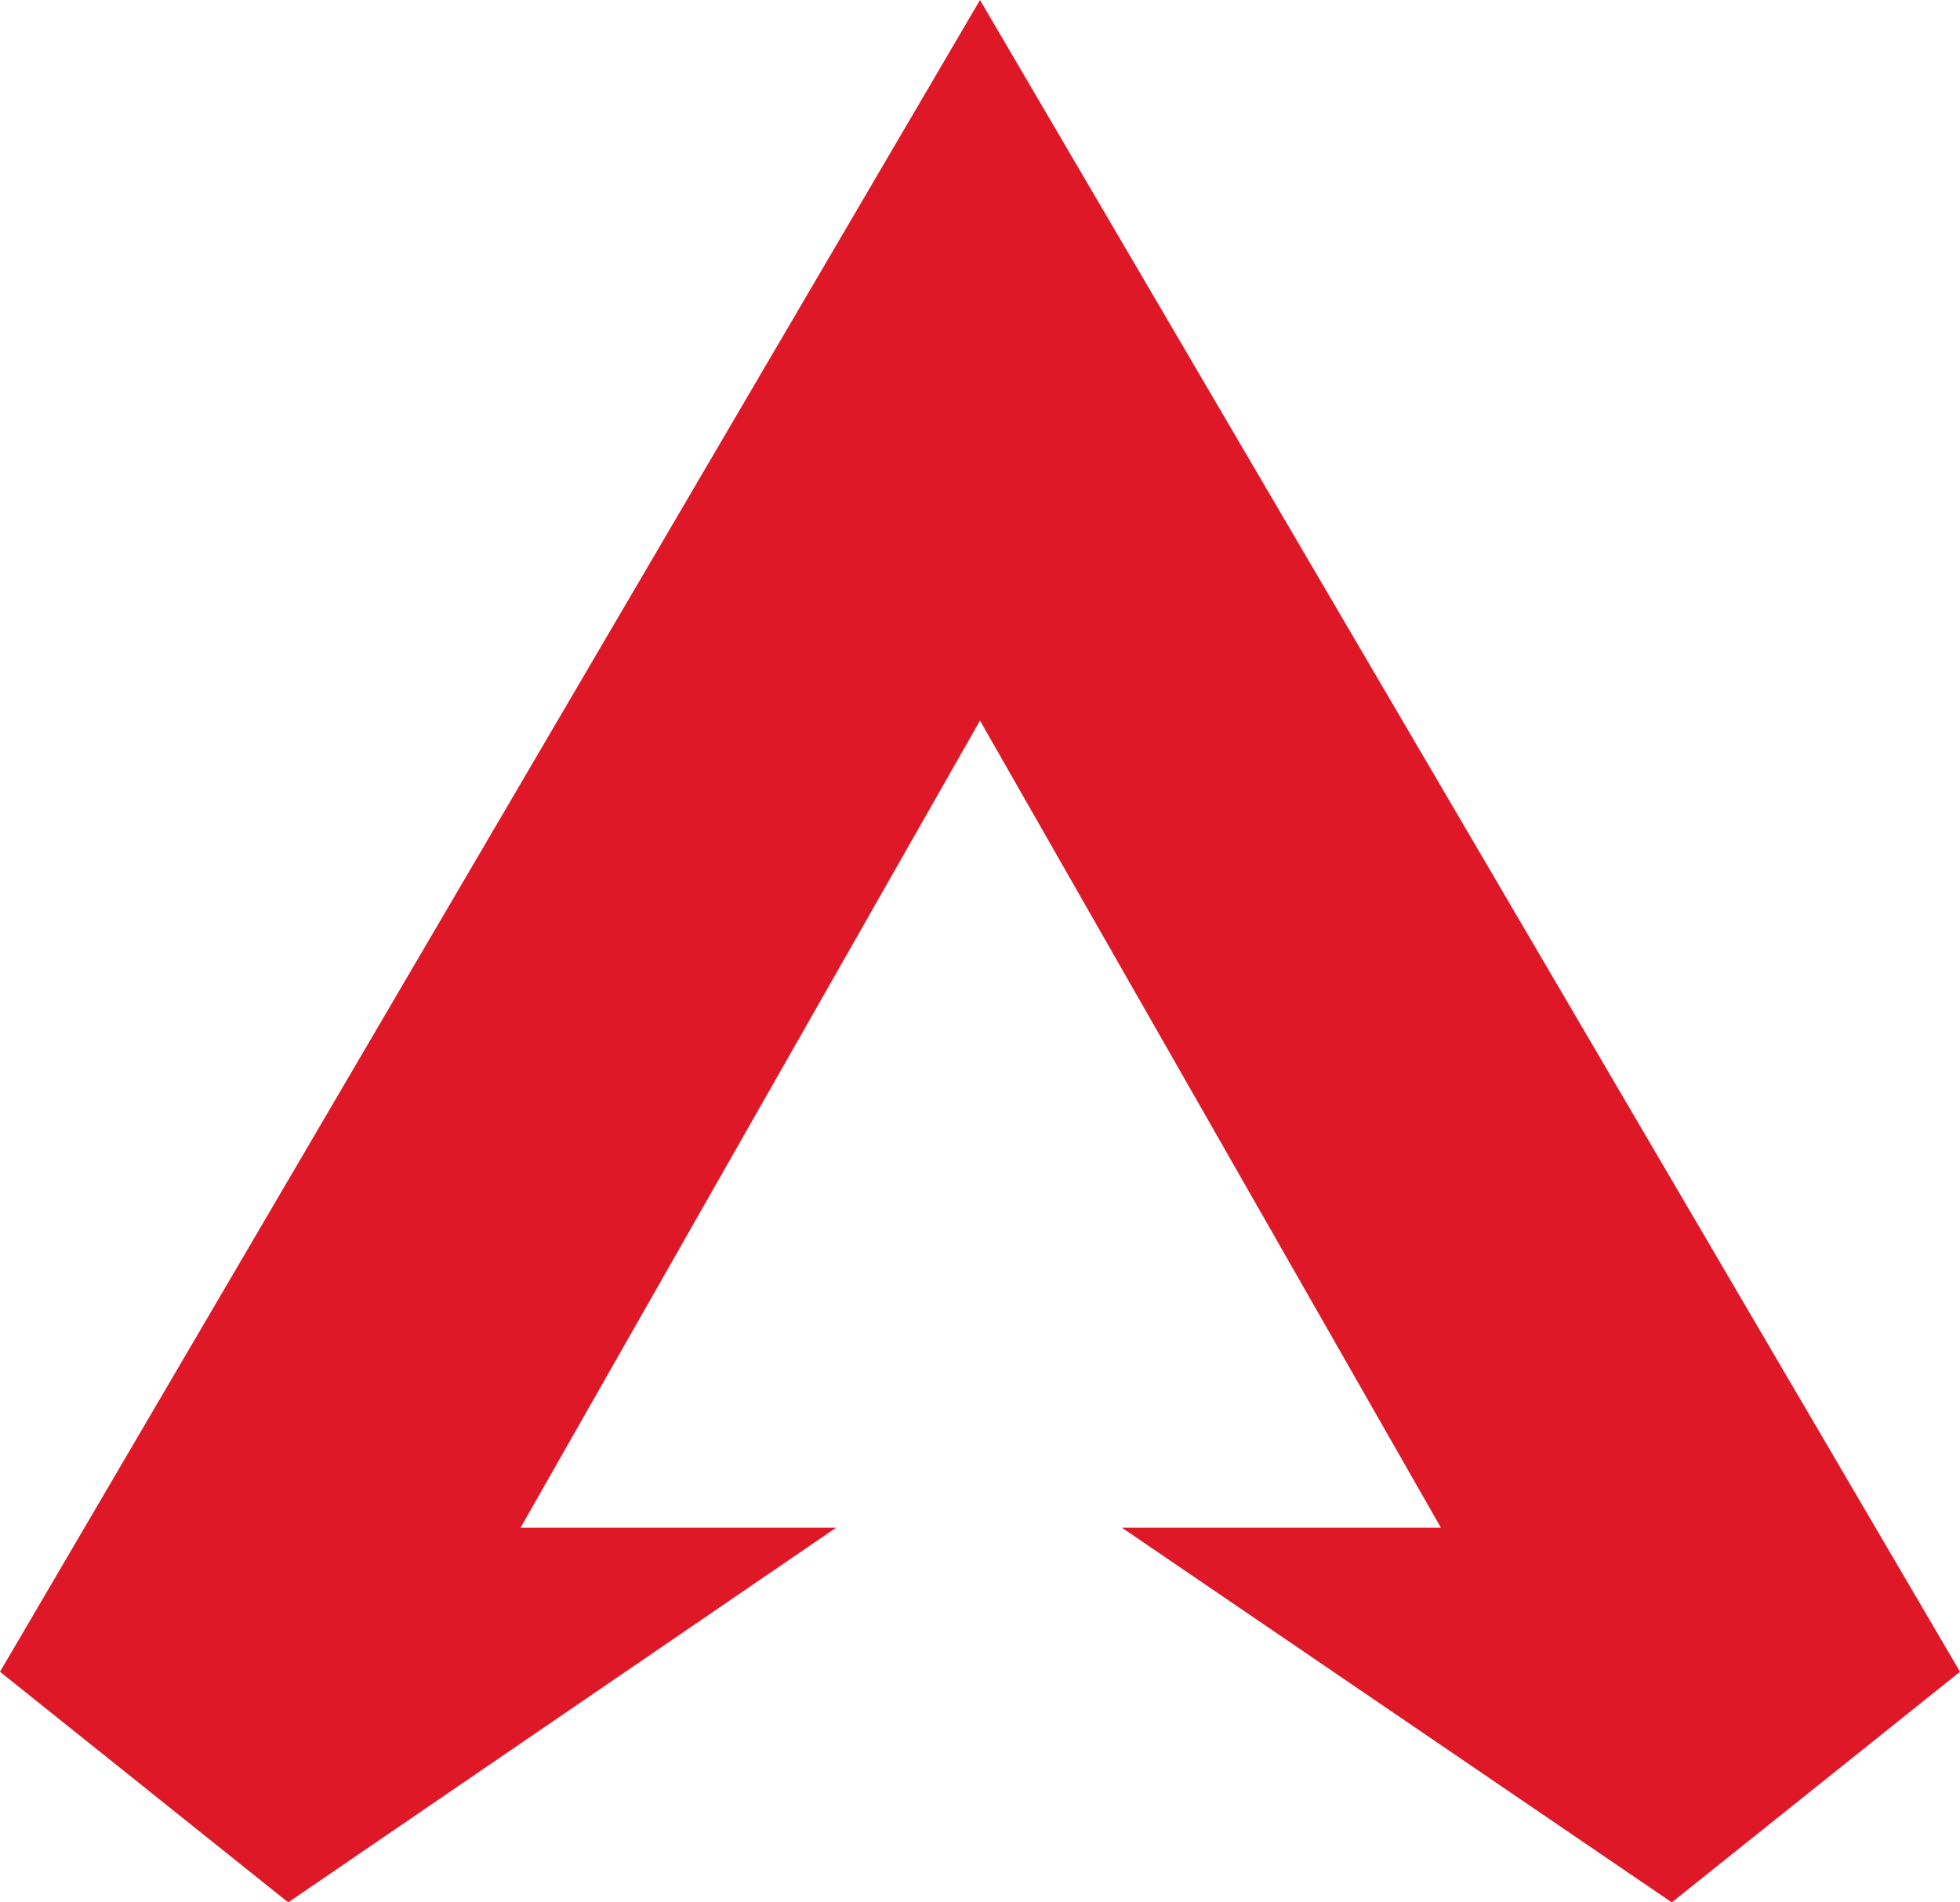 <?xml version="1.0" encoding="utf-8"?>
<svg viewBox="285 100 1030.303 1000" width="1030.303" height="1000" xmlns="http://www.w3.org/2000/svg">
  <polygon id="Triangle-Copy" points="800.151 100 1315.303 978.788 1163.788 1100 874.768 903.071 1042.452 903.071 800.151 478.788 558.624 903.071 724.499 903.071 436.515 1100 285 978.788" style="fill: rgb(223, 24, 40);"/>
</svg>
